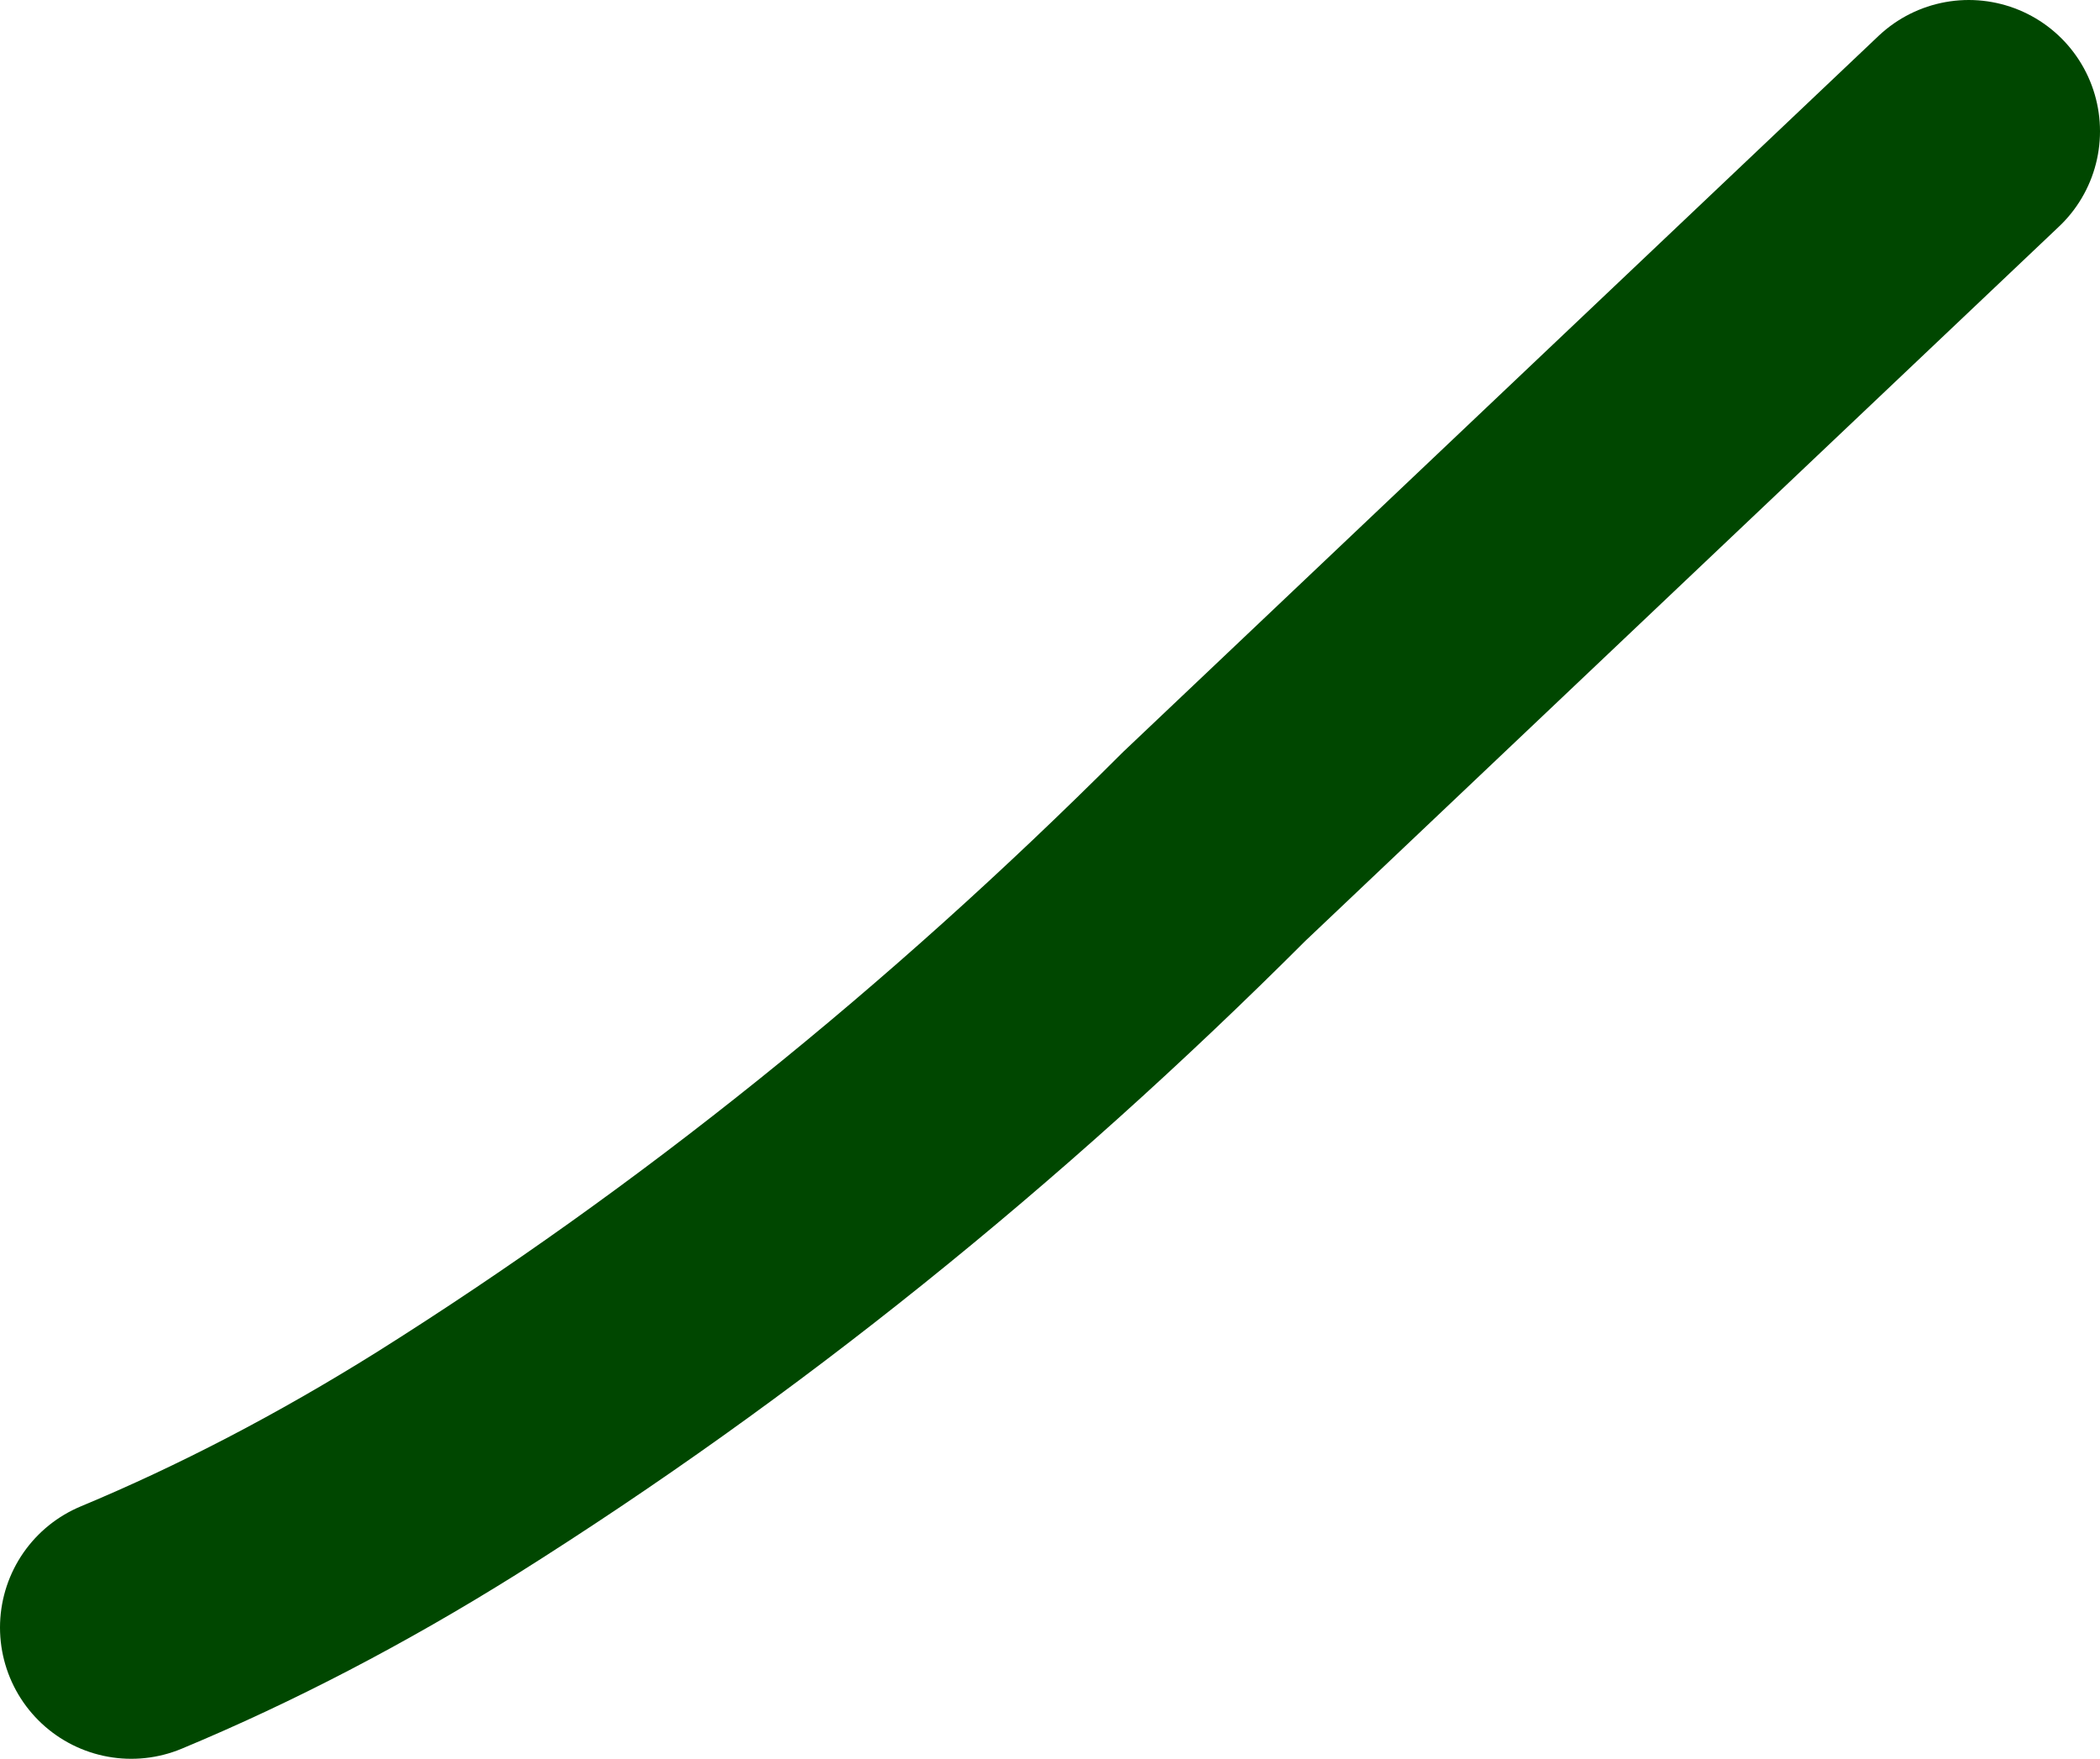 <?xml version="1.0" encoding="UTF-8" standalone="no"?>
<svg xmlns:xlink="http://www.w3.org/1999/xlink" height="13.4px" width="16.0px" xmlns="http://www.w3.org/2000/svg">
  <g transform="matrix(1.0, 0.0, 0.0, 1.0, 58.6, 22.4)">
    <path d="M-43.6 -21.4 L-49.35 -15.95 Q-52.1 -13.2 -55.2 -11.25 -56.4 -10.5 -57.6 -10.0" fill="none" stroke="#004700" stroke-linecap="round" stroke-linejoin="round" stroke-width="2.0"/>
  </g>
</svg>
